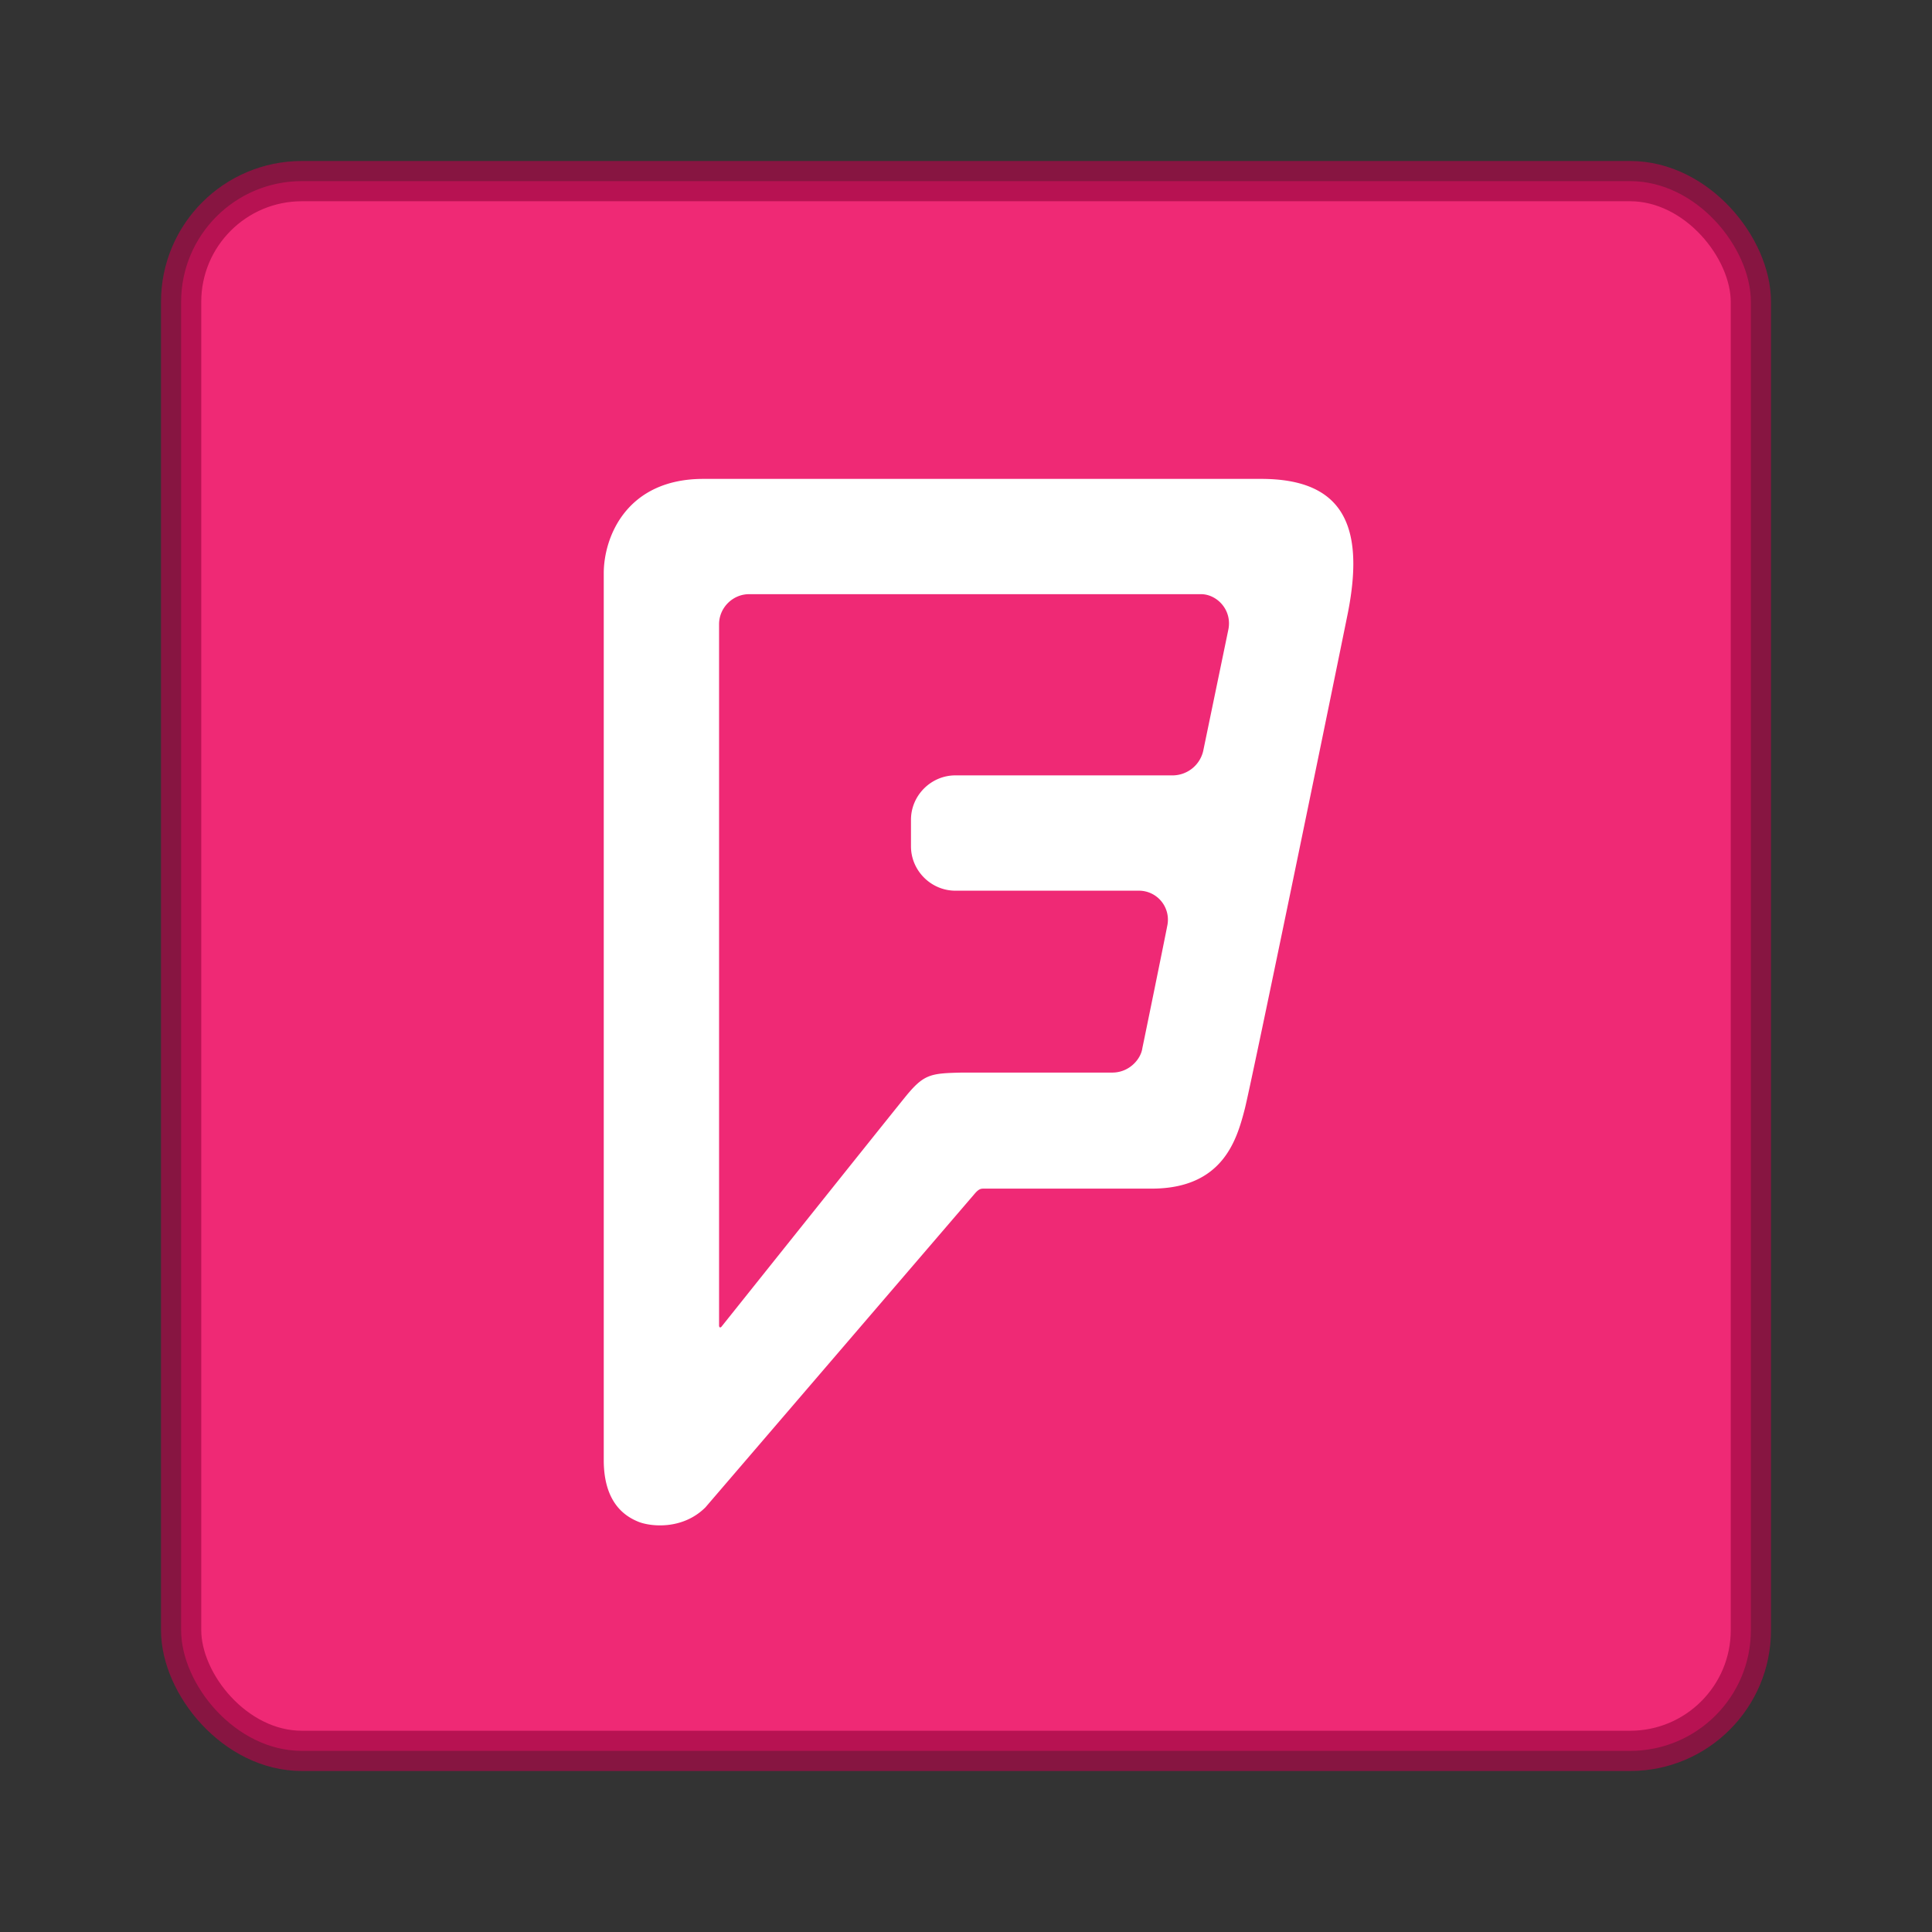 <svg xmlns="http://www.w3.org/2000/svg" width="48" height="48" version="1.0"><rect width="100%" height="100%" fill="#333333" stroke="none"/><g stroke-width="2.667"><rect x="-356" y="184" width="104" height="104" rx="8" ry="8" fill="#ef2975" stroke="#a40c46" stroke-opacity=".745" transform="matrix(.375 0 0 .375 138 -64.5)"/><path d="M30.516 15.652l-.623 3.007a.784.784 0 0 1-.747.605h-5.41c-.604 0-1.103.498-1.103 1.103v.659c0 .605.499 1.103 1.104 1.103h4.573a.72.72 0 0 1 .694.854c-.09.463-.57 2.811-.623 3.06-.036.267-.32.605-.748.605h-3.736c-.783.018-.943.036-1.406.605-.463.57-4.555 5.694-4.555 5.694-.036.054-.071.036-.071-.017V15.51c0-.41.338-.748.747-.748H29.84c.391 0 .783.392.676.89m.818-3.754h-13.86c-1.905 0-2.474 1.44-2.474 2.348v22.029c0 1.085.552 1.405.854 1.53.303.125 1.103.213 1.673-.356l6.69-7.793c.107-.125.16-.125.231-.125h4.164c1.78 0 2.118-1.228 2.313-1.975.16-.623 1.993-9.52 2.563-12.331.427-2.17-.125-3.327-2.154-3.327" fill="#fff"/></g></svg>